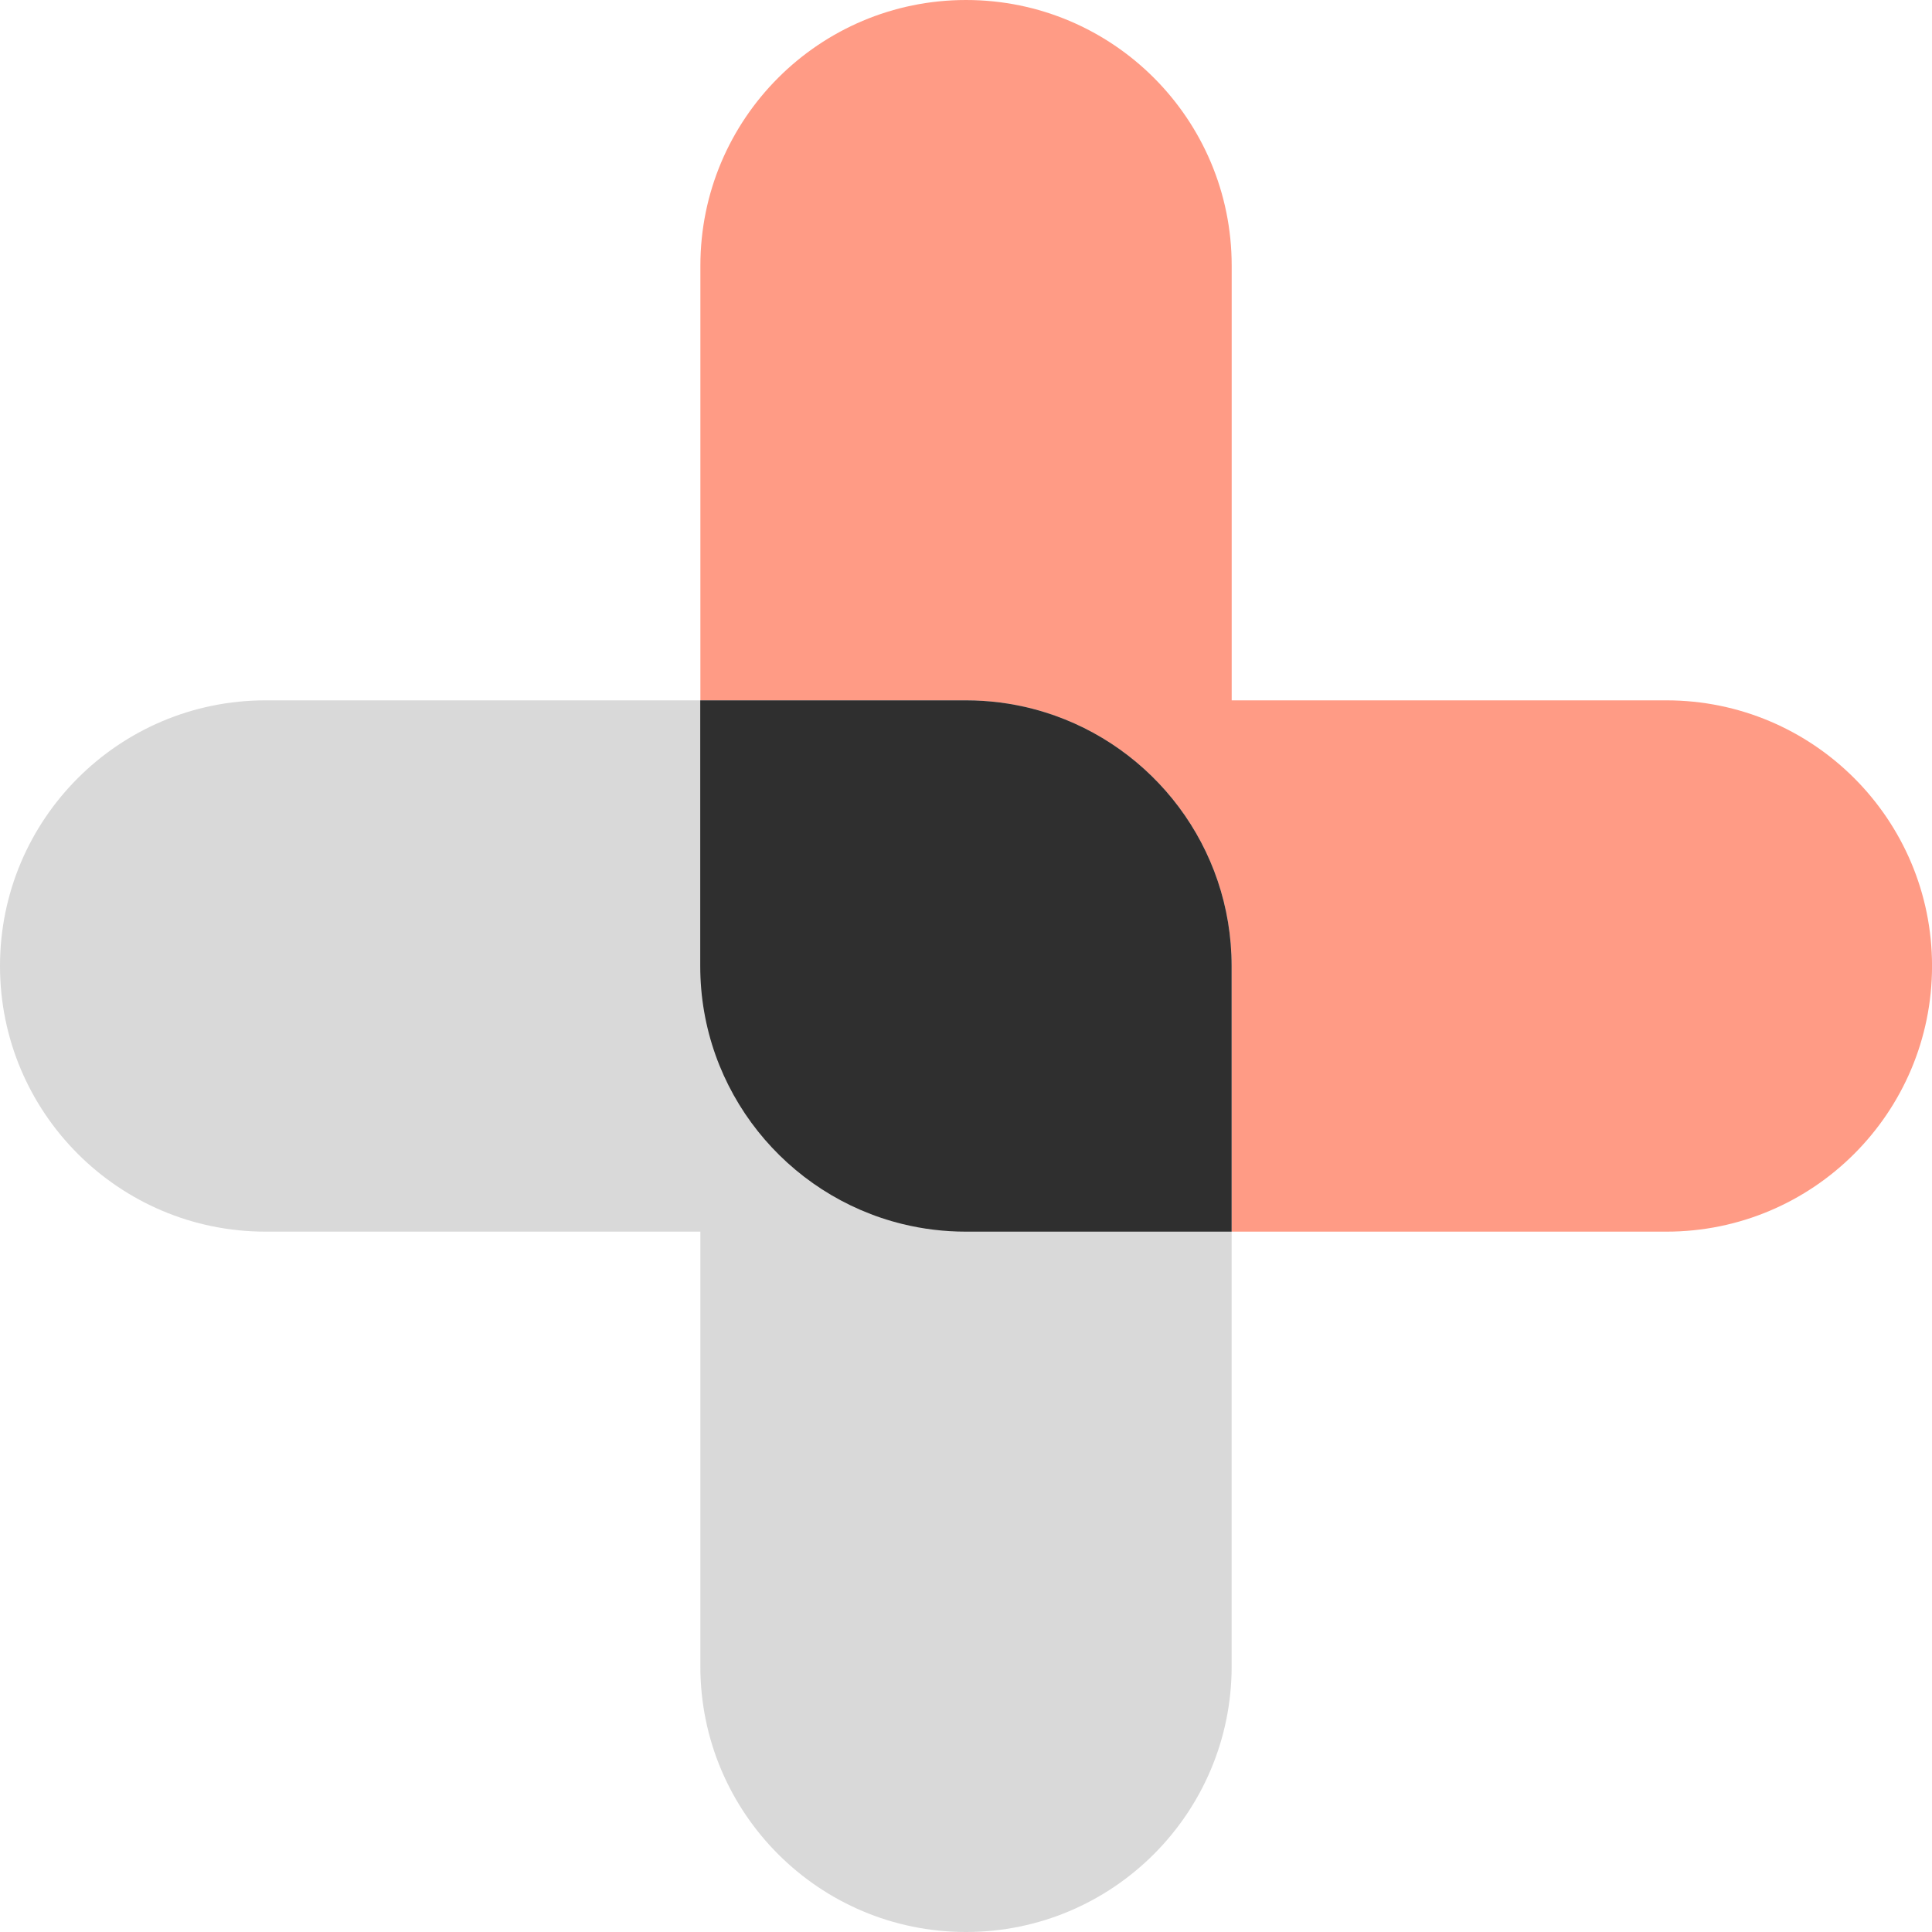 <svg width="52" height="52" viewBox="0 0 52 52" fill="none" xmlns="http://www.w3.org/2000/svg">
    <path fill-rule="evenodd" clip-rule="evenodd" d="M33.151 7.15C33.151 3.201 29.95 0 26.001 0C22.052 0 18.851 3.201 18.851 7.15V26C18.851 29.353 21.159 32.167 24.273 32.94C24.826 33.077 25.405 33.15 26.001 33.15H44.851C48.8 33.15 52.001 29.949 52.001 26C52.001 22.051 48.8 18.85 44.851 18.85H33.151V7.15Z" fill="#FF9B85"/>
    <path fill-rule="evenodd" clip-rule="evenodd" d="M18.85 44.85C18.85 48.799 22.051 52 26 52C29.949 52 33.15 48.799 33.15 44.85L33.15 26C33.15 22.792 31.037 20.077 28.126 19.172C28.014 19.137 27.901 19.105 27.787 19.075C27.216 18.928 26.617 18.85 26 18.85L7.15 18.85C3.201 18.85 -1.32829e-05 22.051 -1.32829e-05 26C-1.32829e-05 29.949 3.201 33.15 7.15 33.15L18.85 33.15L18.85 44.85Z" fill="#D9D9D9"/>
    <path fill-rule="evenodd" clip-rule="evenodd" d="M33.149 33.15V26C33.149 22.792 31.036 20.077 28.126 19.172C28.014 19.137 27.901 19.105 27.786 19.075C27.215 18.928 26.616 18.85 25.999 18.85H18.847V26C18.847 29.361 21.166 32.18 24.291 32.945C24.838 33.079 25.41 33.15 25.998 33.15H33.149Z" fill="#2F2F2F"/>
</svg>
